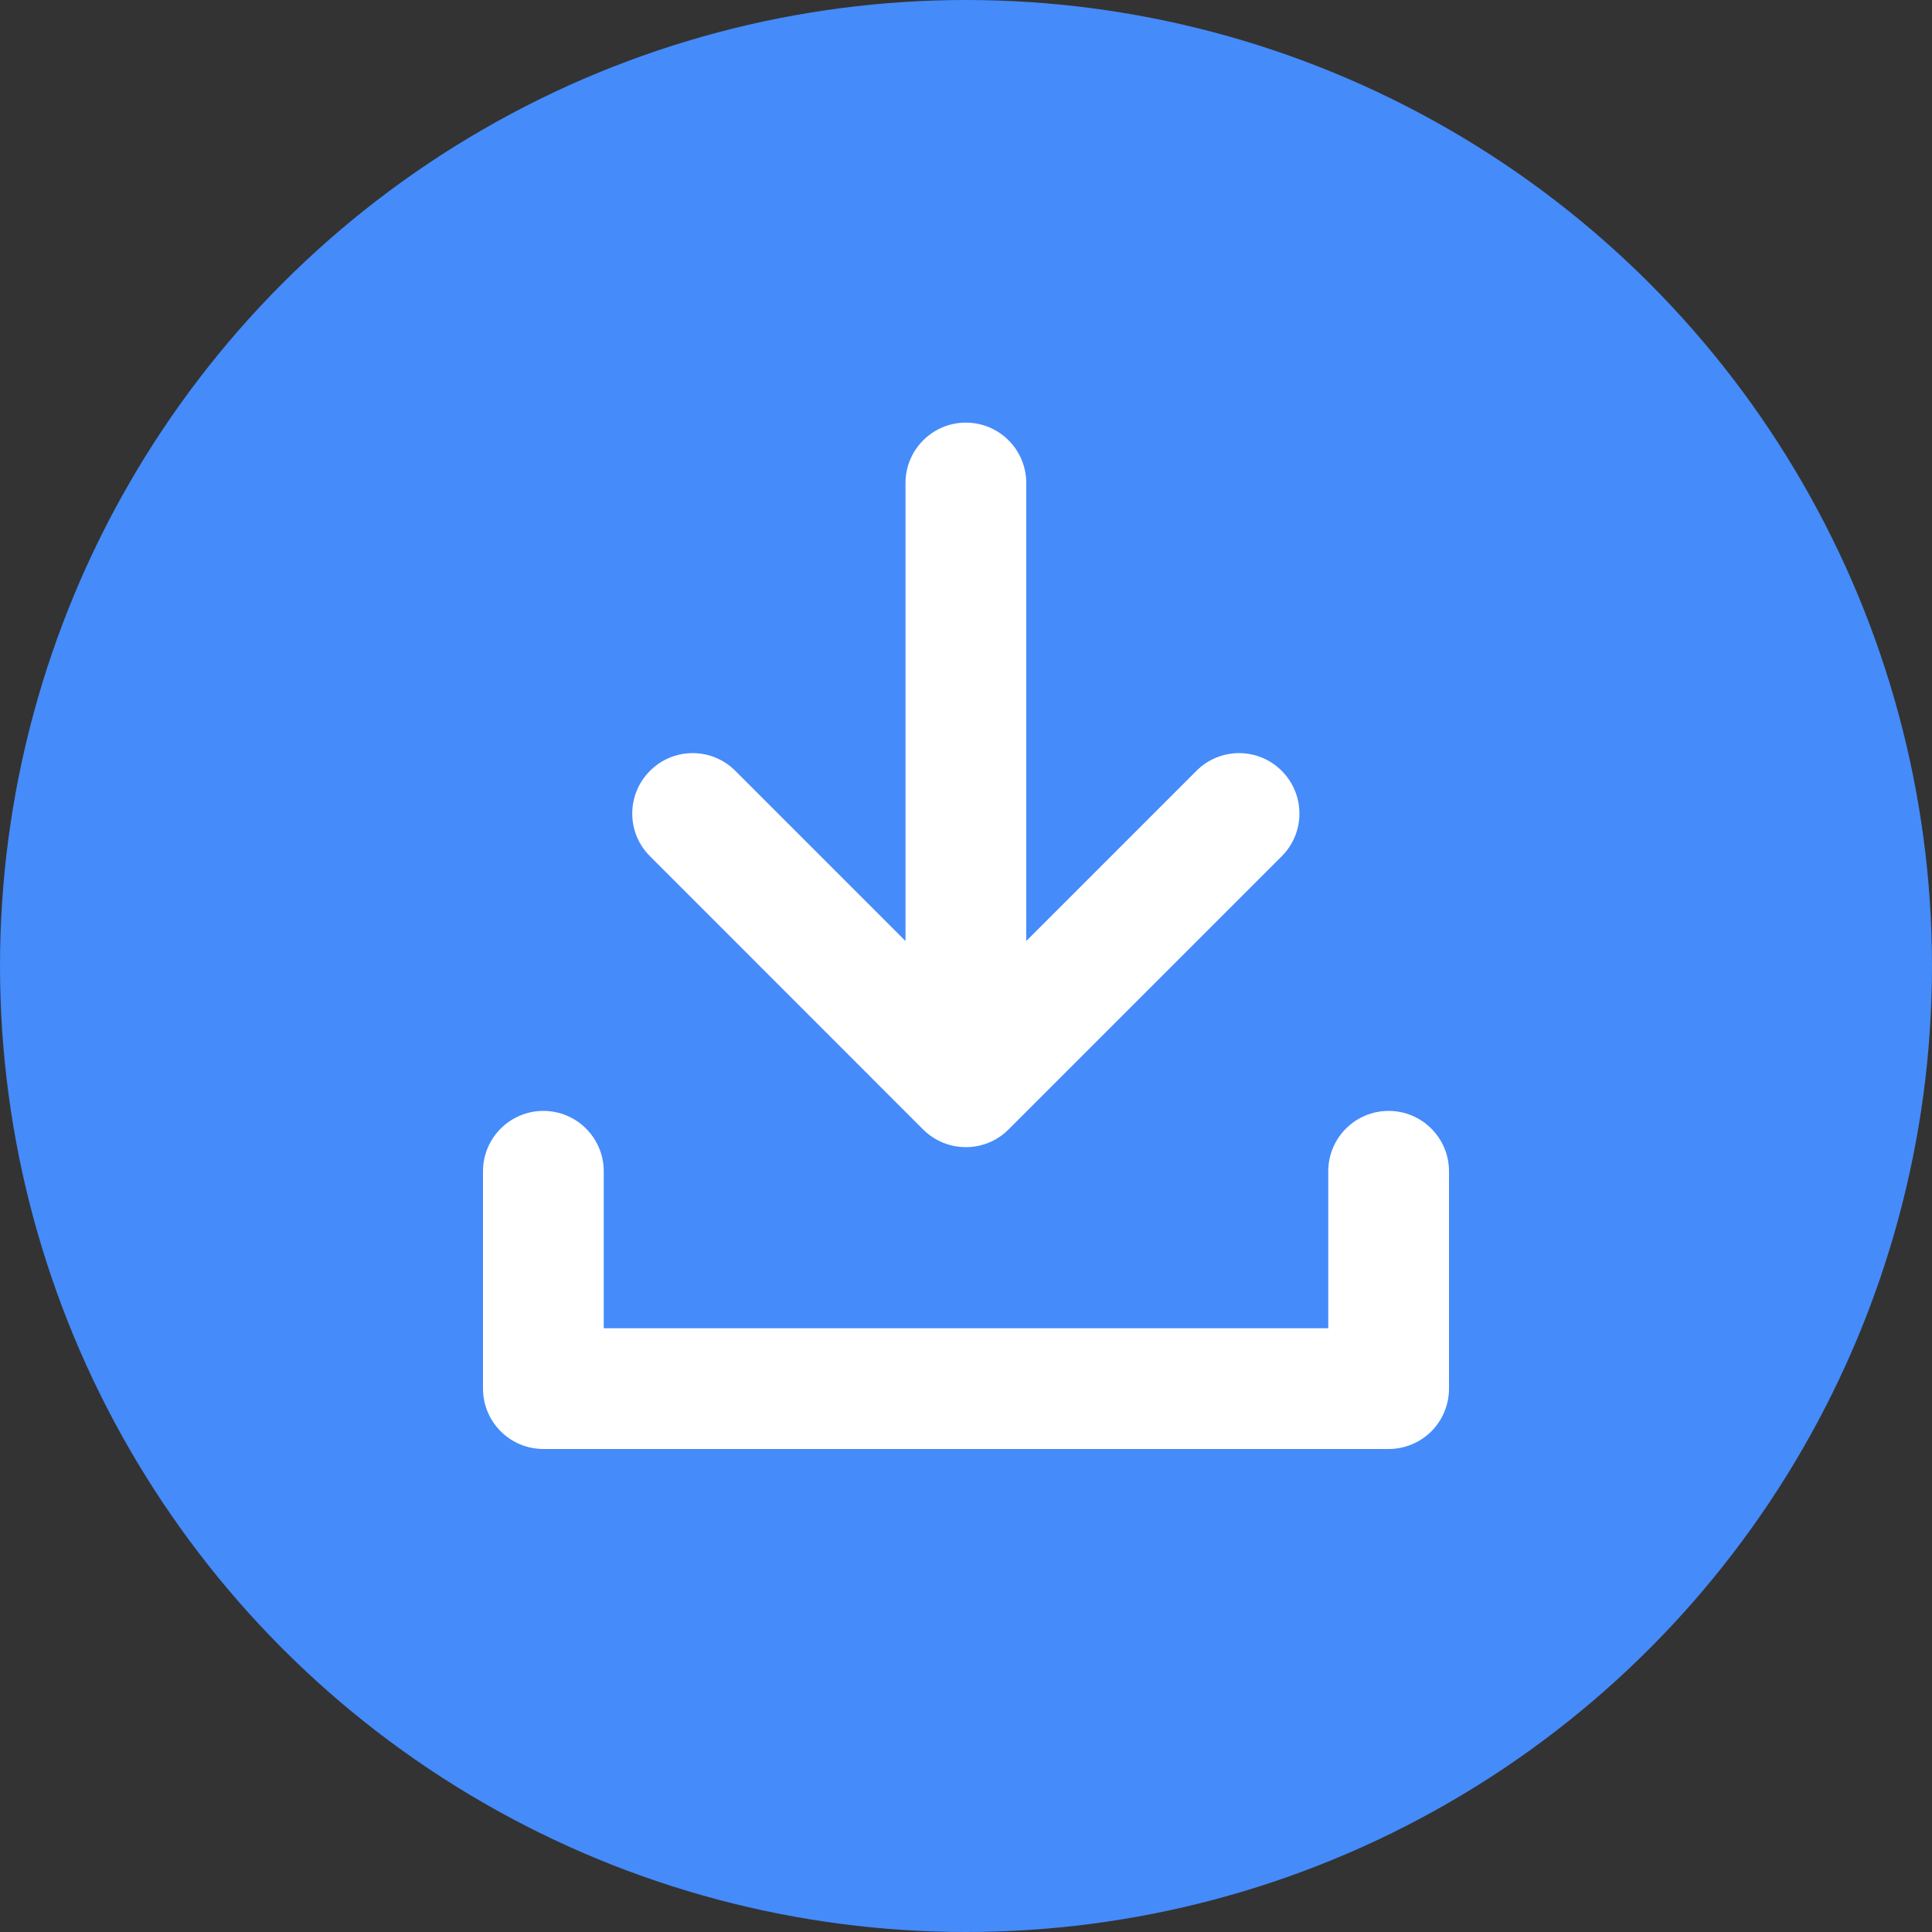 <svg xmlns="http://www.w3.org/2000/svg" width="16" height="16" viewBox="0 0 16 16" fill="none" stroke-width="1"><rect x="0" y="0" width="16" height="16" fill="#333333" stroke="none"/><desc>下载_保存相册_手机_导入</desc><g id="group-0" stroke="#458BFA" fill="#458BFA"><circle cx="8" cy="8" r="8" stroke="none"/></g><g id="group-1" stroke="white" fill="white"><path fill-rule="evenodd" clip-rule="evenodd" d="M7.999 3.5C8.275 3.5 8.499 3.724 8.499 4V7.793L9.908 6.384C10.103 6.188 10.42 6.188 10.615 6.384C10.81 6.579 10.81 6.896 10.615 7.091L8.352 9.354C8.157 9.549 7.841 9.549 7.645 9.354L5.383 7.091C5.187 6.896 5.187 6.579 5.383 6.384C5.578 6.188 5.894 6.188 6.09 6.384L7.499 7.793V4C7.499 3.724 7.723 3.5 7.999 3.5Z" stroke="none"/><path fill-rule="evenodd" clip-rule="evenodd" d="M4.5 12C4.224 12 4 11.776 4 11.5L4 9.7C4 9.424 4.224 9.2 4.5 9.2C4.776 9.2 5 9.424 5 9.7L5 11L11 11L11 9.7C11 9.424 11.224 9.2 11.5 9.2C11.776 9.2 12 9.424 12 9.7L12 11.5C12 11.633 11.947 11.76 11.854 11.854C11.76 11.947 11.633 12 11.5 12L4.5 12Z" stroke="none"/></g></svg>